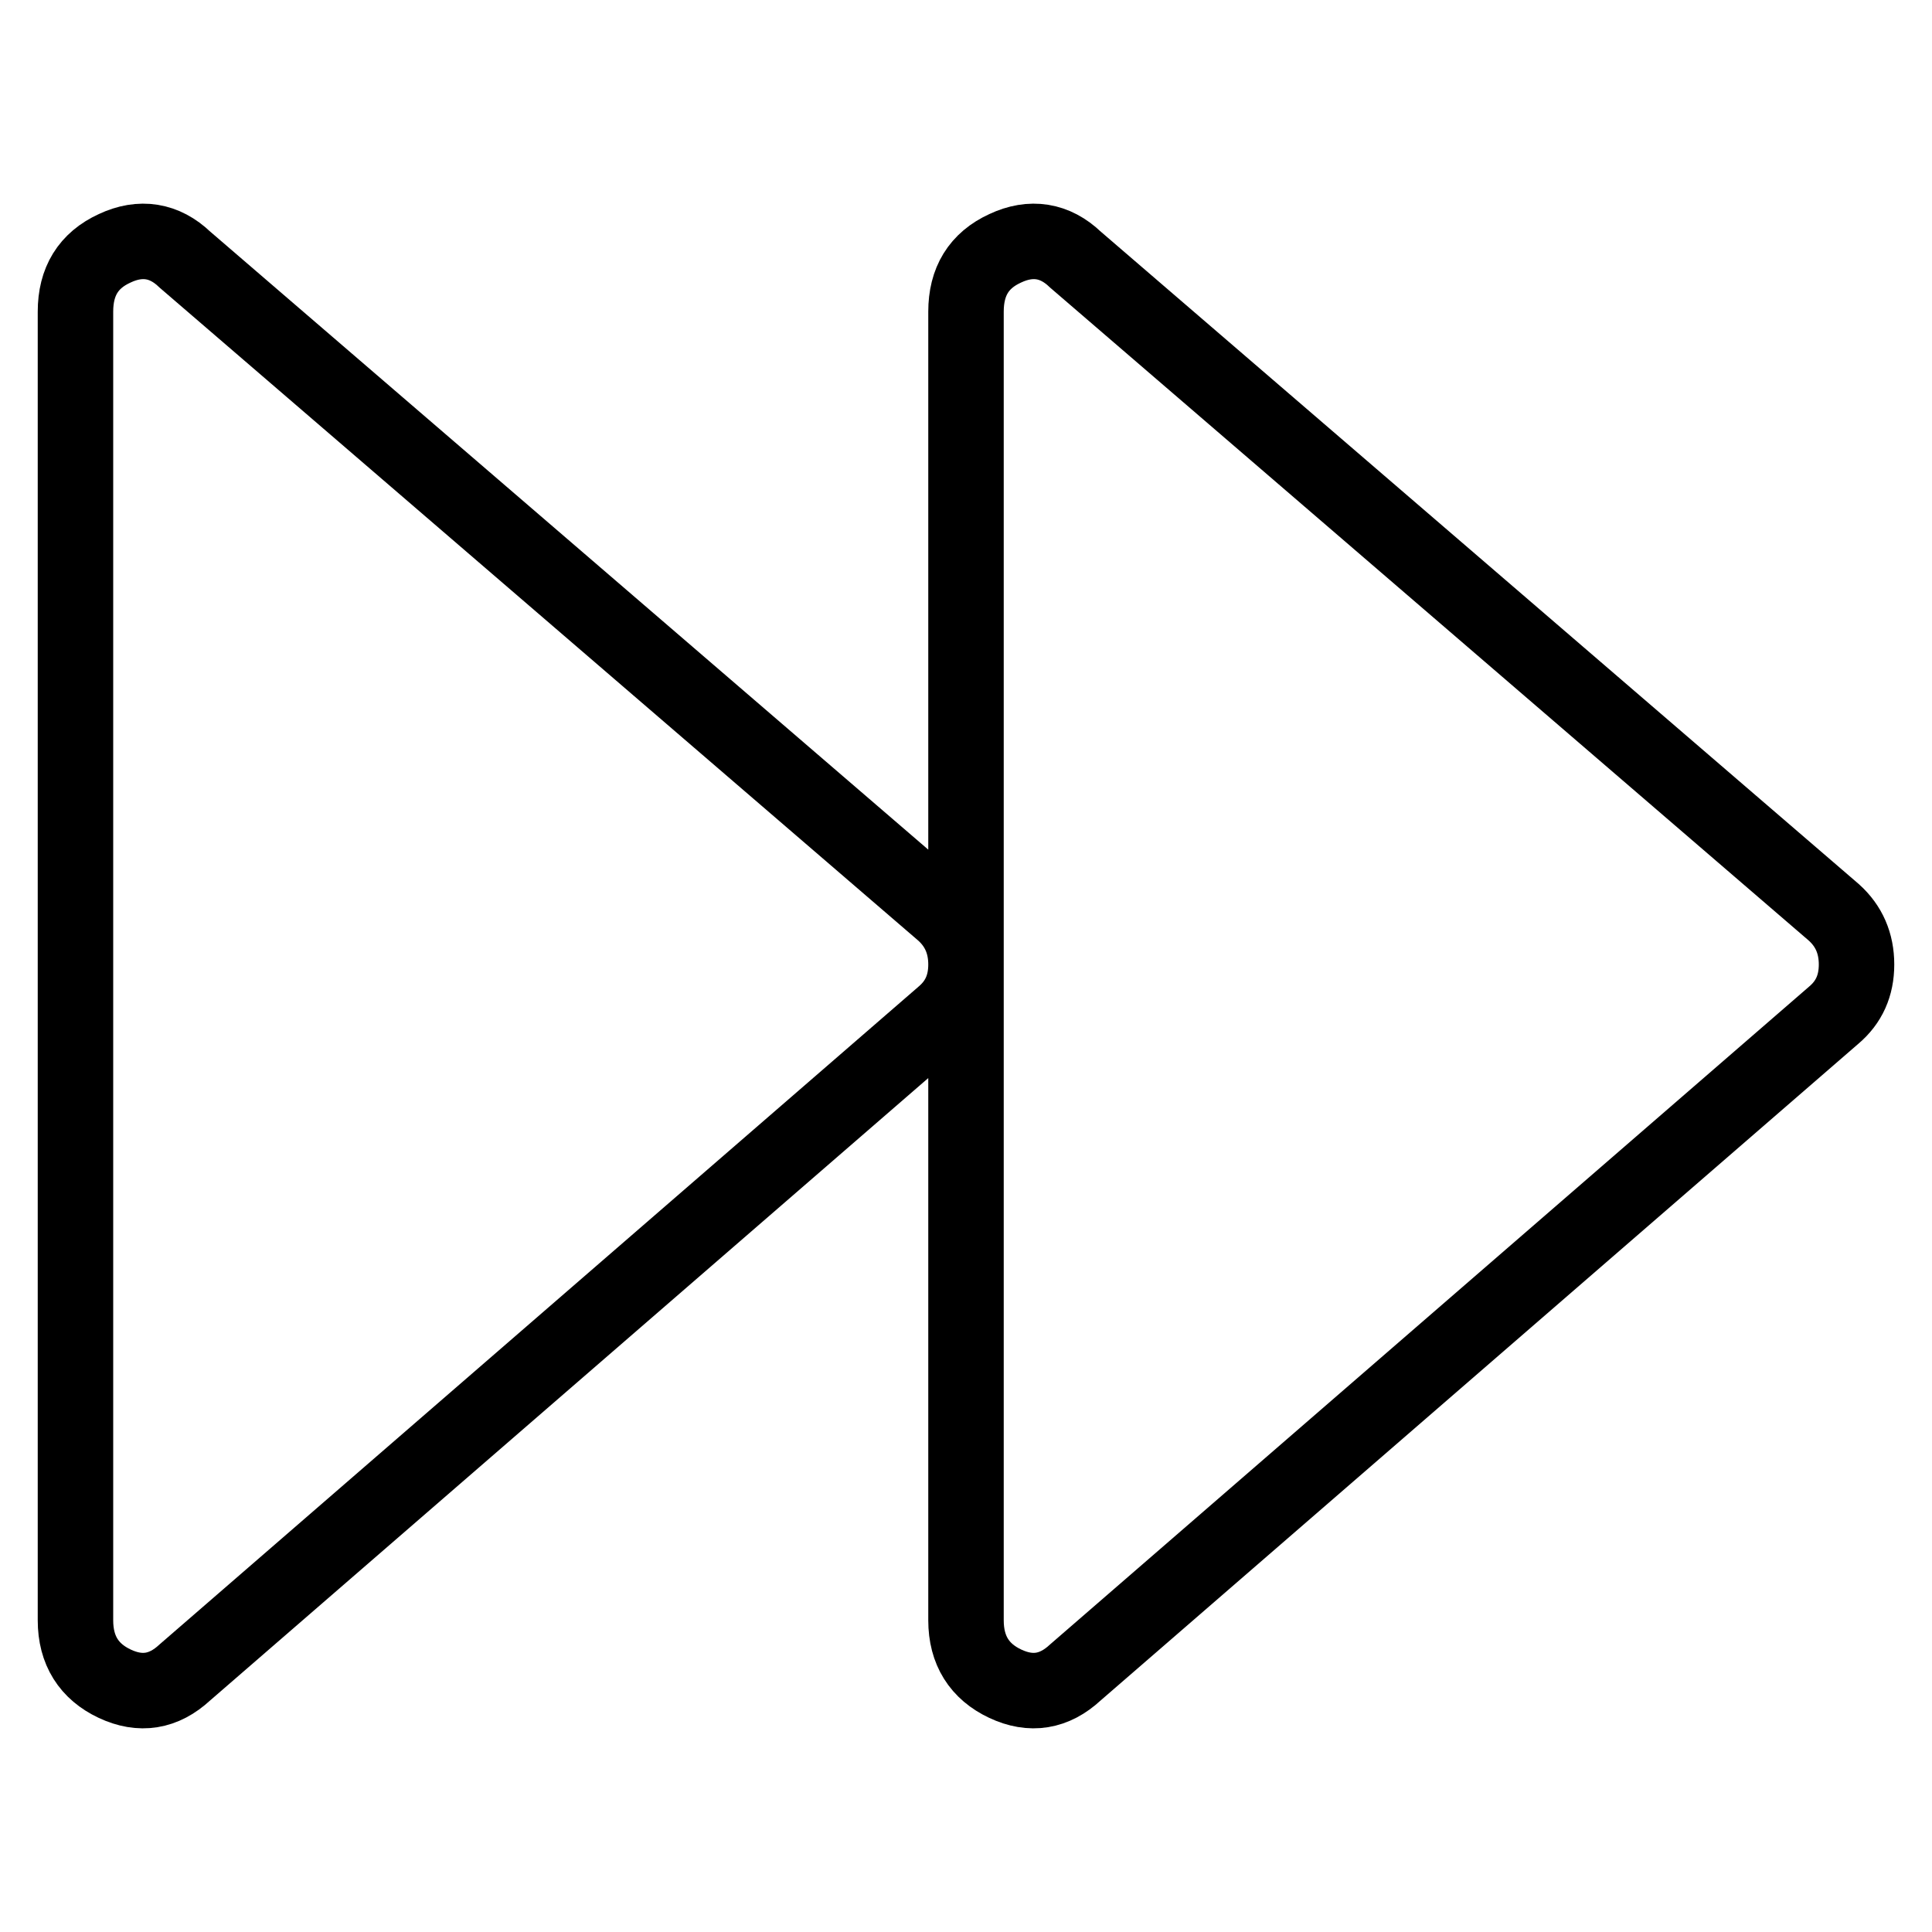 <?xml version="1.0" encoding="utf-8"?>
<!-- Svg Vector Icons : http://www.onlinewebfonts.com/icon -->
<!DOCTYPE svg PUBLIC "-//W3C//DTD SVG 1.1//EN" "http://www.w3.org/Graphics/SVG/1.1/DTD/svg11.dtd">
<svg version="1.1" xmlns="http://www.w3.org/2000/svg" xmlns:xlink="http://www.w3.org/1999/xlink" x="0px" y="0px" viewBox="0 0 256 256" enable-background="new 0 0 256 256" xml:space="preserve">
<g> <path stroke-width="10" fill-opacity="0" stroke="#000000"  d="M142.5,34.4L243,120.9c2,1.8,3,4.1,3,6.9c0,2.8-1,5-3,6.7l-100.5,87.1c-2.8,2.6-5.9,3.1-9.3,1.5 s-5.2-4.4-5.2-8.4V41.3c0-4,1.7-6.8,5.2-8.4C136.6,31.3,139.8,31.8,142.5,34.4L142.5,34.4z M24.5,34.4L125,120.9c2,1.8,3,4.1,3,6.9 c0,2.8-1,5-3,6.7L24.5,221.6c-2.8,2.6-5.9,3.1-9.3,1.5s-5.2-4.4-5.2-8.4V41.3c0-4,1.7-6.8,5.2-8.4C18.6,31.3,21.8,31.8,24.5,34.4 L24.5,34.4z"/></g>
</svg>